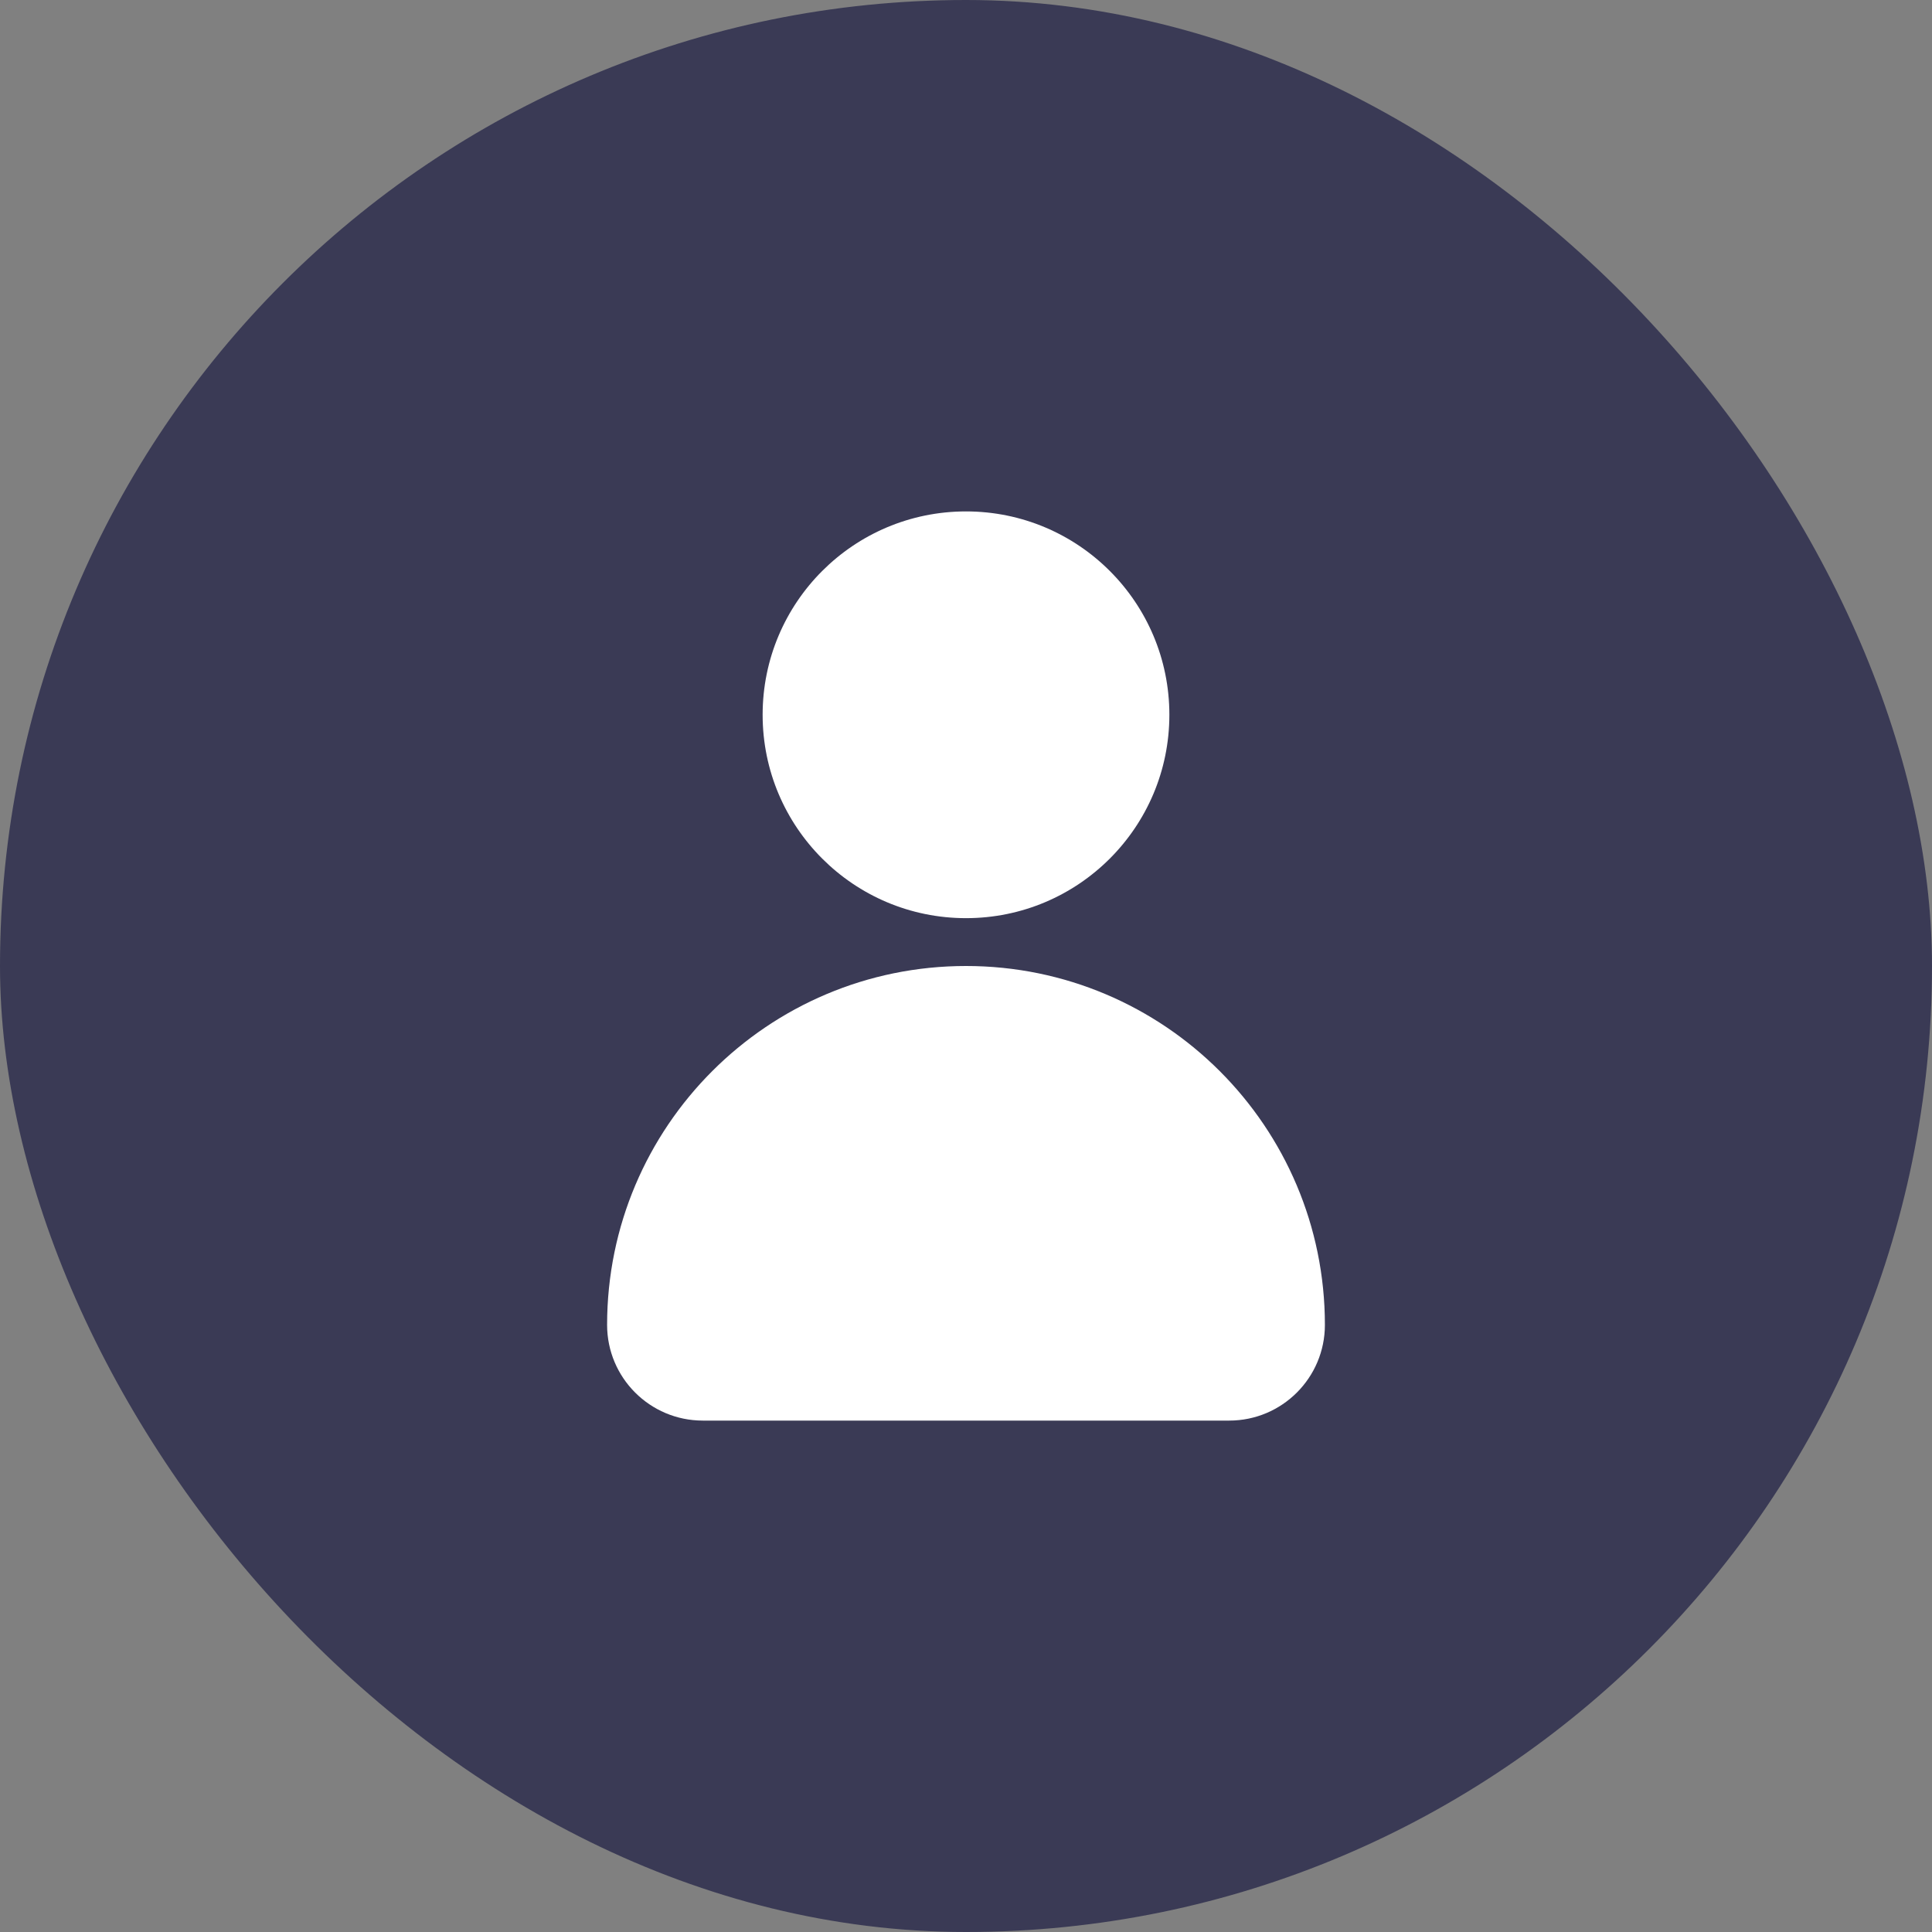 <svg width="34" height="34" viewBox="0 0 34 34" fill="none" xmlns="http://www.w3.org/2000/svg">
    <rect x="0" y="0" width="34" height="34" fill="#808080" stroke="none"/>
    <rect width="34" height="34" rx="17" fill="#3A3A55" />
    <path
        d="M17 16.158C18.977 16.158 20.579 14.556 20.579 12.579C20.579 10.602 18.977 9 17 9C15.024 9 13.421 10.602 13.421 12.579C13.421 14.556 15.024 16.158 17 16.158Z"
        fill="white" />
    <path
        d="M17 17C13.512 17 10.684 19.828 10.684 23.316C10.684 24.246 11.438 25 12.368 25H21.632C22.562 25 23.316 24.246 23.316 23.316C23.316 19.828 20.488 17 17 17Z"
        fill="white" />
</svg>